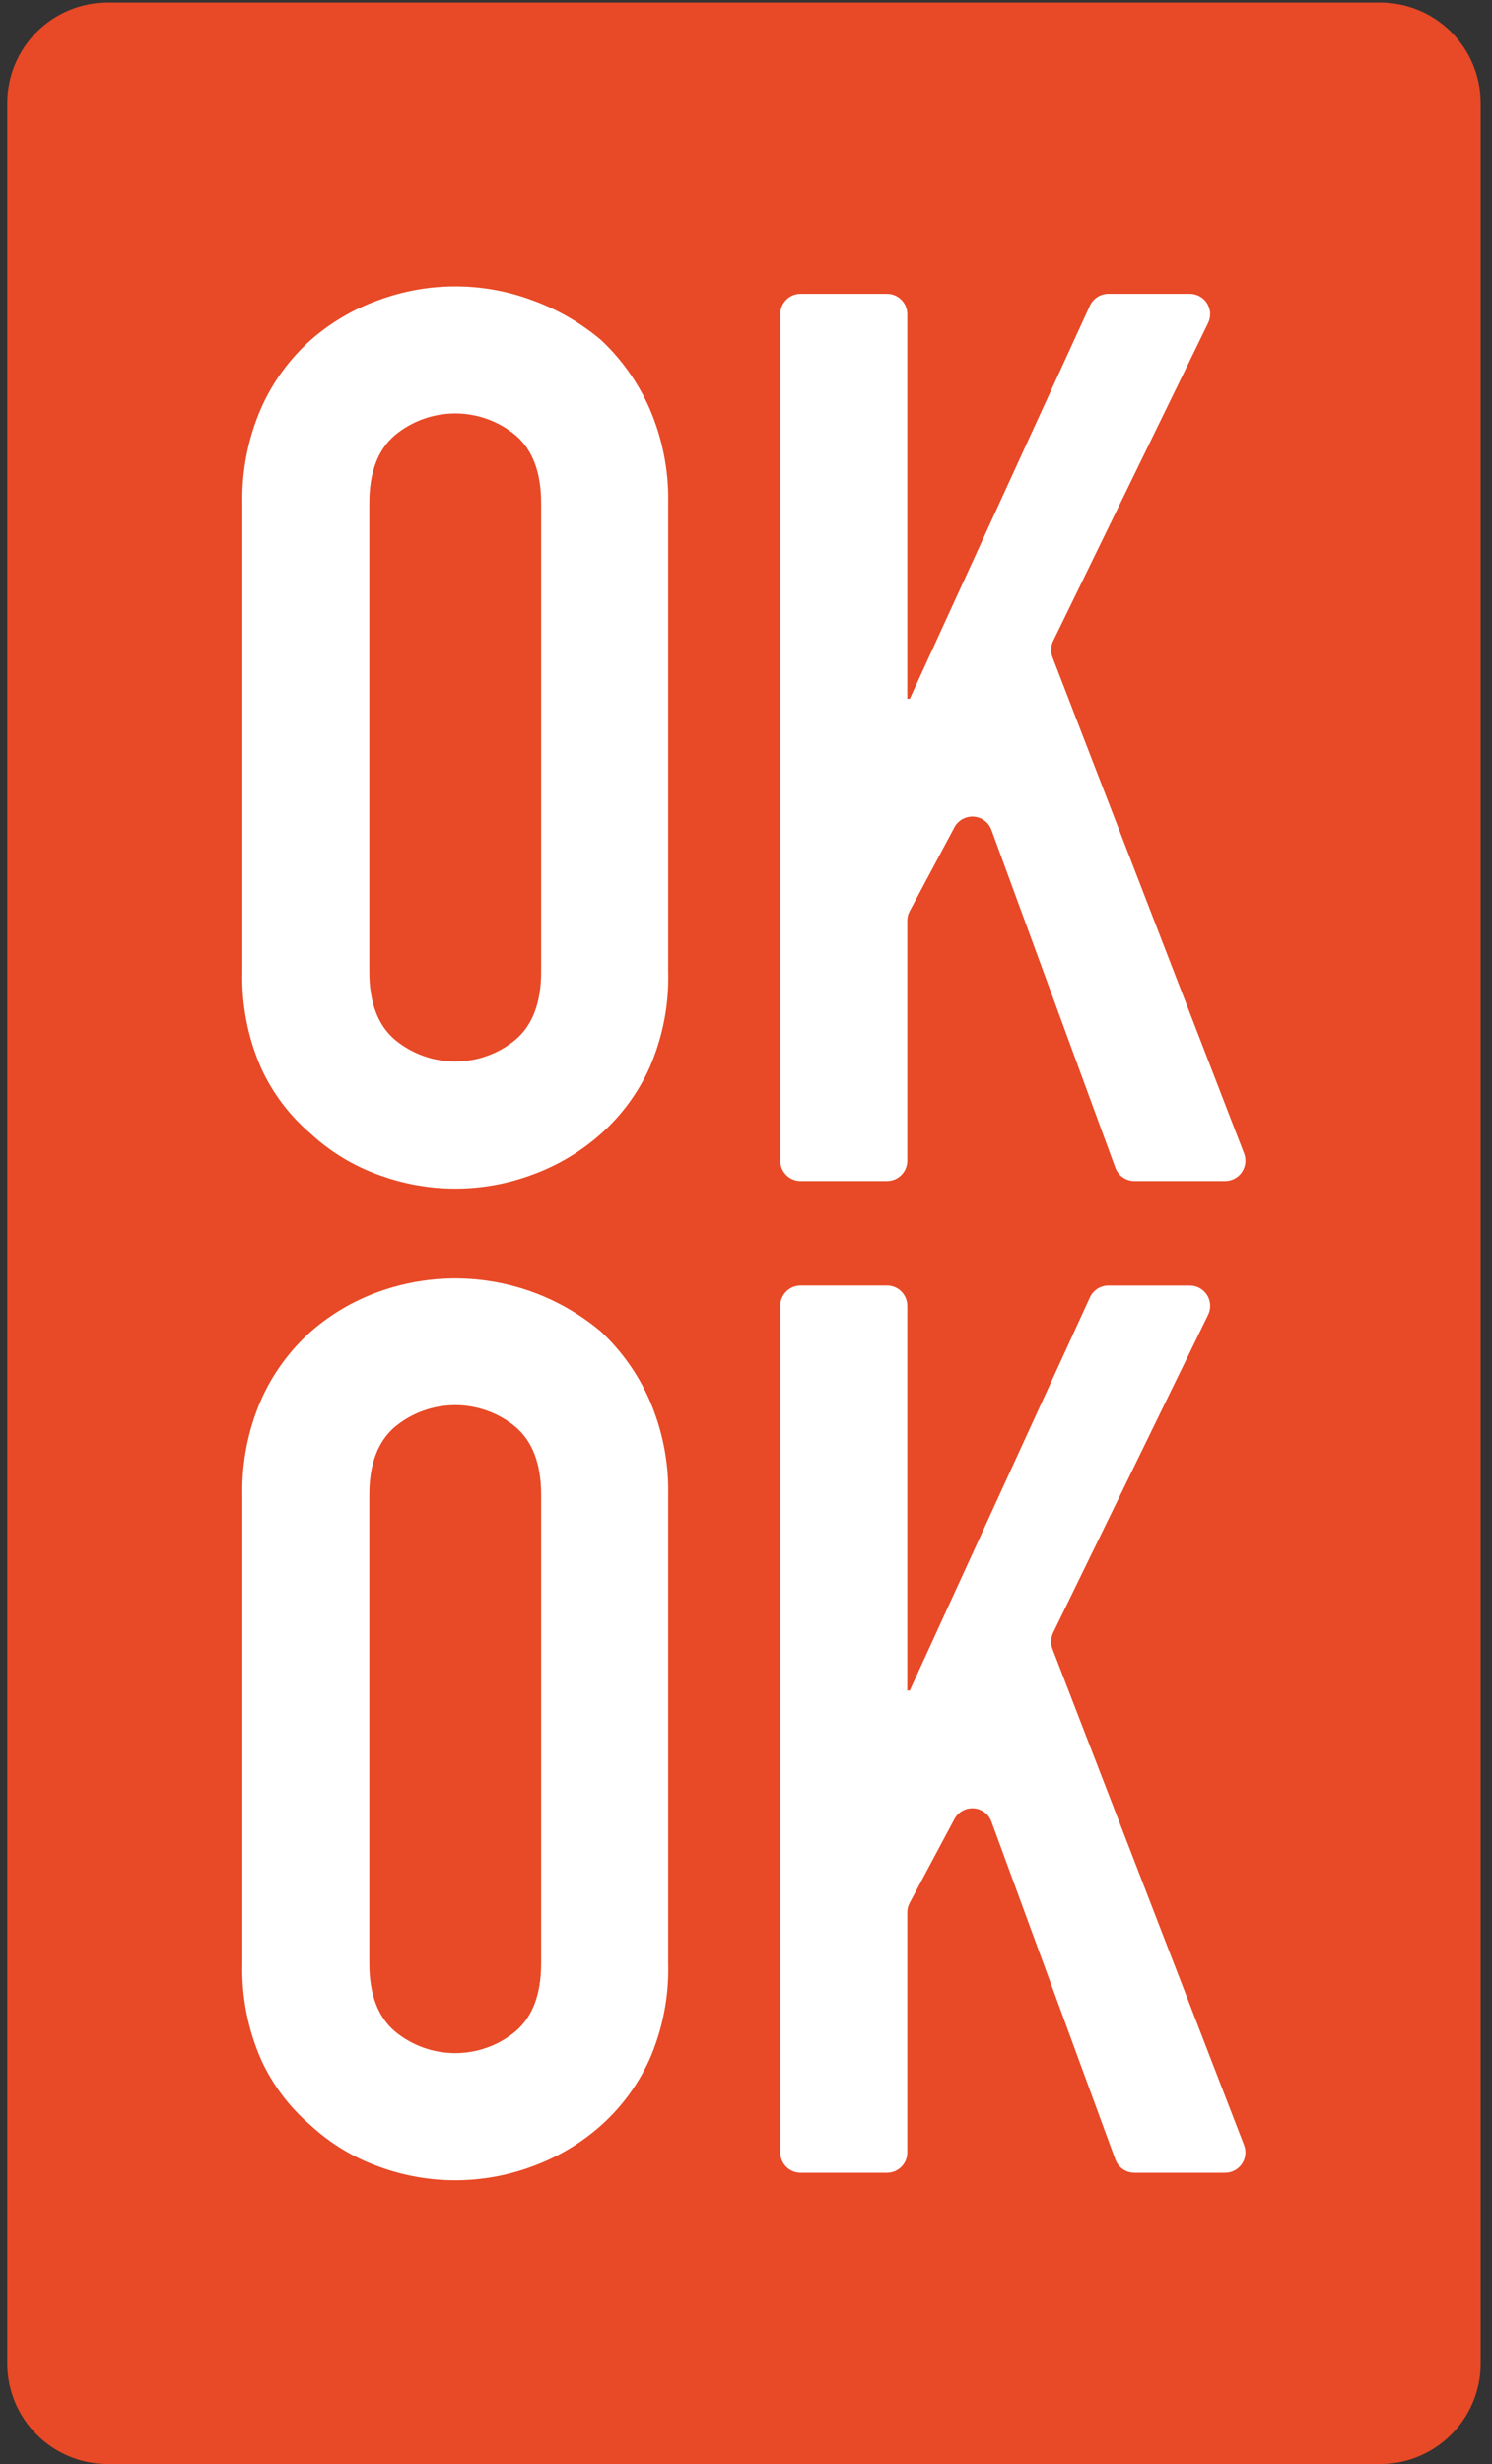 <svg width="103" height="170" viewBox="0 0 103 170" xmlns="http://www.w3.org/2000/svg"><rect x="0" y="0" width="103" height="170" fill="#333333" stroke="none"/><g fill="none"><path d="M95.272,0.175 L7.441,0.175 C5.599,0.175 3.833,0.906 2.531,2.207 C1.228,3.509 0.497,5.275 0.497,7.117 L0.497,163.054 C0.497,164.895 1.229,166.661 2.531,167.963 C3.833,169.264 5.599,169.995 7.441,169.995 L95.275,169.995 C99.109,169.995 102.218,166.888 102.218,163.054 L102.218,7.12 C102.218,5.278 101.487,3.511 100.184,2.208 C98.882,0.905 97.114,0.175 95.272,0.175 Z" fill="#E84926"/><path d="M.8 14.959C.756 12.714 1.196 10.485 2.09 8.425 2.886 6.621 4.059 5.009 5.53 3.697 6.905 2.494 8.495 1.562 10.216.947 13.628-.315 17.378-.315 20.79.947 22.531 1.574 24.146 2.505 25.562 3.698 26.988 5.03 28.128 6.639 28.913 8.426 29.807 10.486 30.247 12.715 30.202 14.96L30.202 47.286C30.264 49.561 29.823 51.821 28.913 53.906 28.127 55.644 26.985 57.197 25.562 58.466 24.166 59.707 22.546 60.669 20.79 61.303 17.378 62.566 13.627 62.566 10.216 61.303 8.479 60.682 6.886 59.717 5.53 58.466 4.062 57.217 2.887 55.661 2.09 53.906 1.179 51.821.739 49.561.8 47.286L.8 14.959ZM9.569 47.285C9.569 49.406 10.155 50.967 11.329 51.97 13.745 53.977 17.25 53.977 19.666 51.97 20.842 50.968 21.43 49.406 21.43 47.285L21.43 14.959C21.43 12.839 20.842 11.277 19.666 10.274 17.25 8.267 13.745 8.267 11.329 10.274 10.153 11.278 9.566 12.84 9.569 14.959L9.569 47.285ZM37.938 60.326 37.938 1.918C37.938 1.143 38.567.515 39.342.515L45.306.515C45.678.515 46.035.663 46.298.927 46.56 1.19 46.708 1.547 46.707 1.918L46.707 28.457 46.879 28.457 59.314 1.333C59.543.834 60.041.515 60.59.515L66.214.515C66.697.515 67.146.764 67.403 1.174 67.659 1.584 67.687 2.097 67.475 2.532L56.777 24.468C56.607 24.819 56.59 25.224 56.73 25.588L69.958 59.818C70.124 60.25 70.068 60.736 69.806 61.117 69.545 61.499 69.112 61.727 68.65 61.728L62.389 61.728C61.8 61.728 61.274 61.361 61.071 60.809L52.516 37.501C52.325 36.982 51.848 36.623 51.296 36.585 50.745 36.546 50.222 36.835 49.961 37.322L46.874 43.105C46.764 43.308 46.707 43.535 46.707 43.766L46.707 60.326C46.708 61.1 46.081 61.728 45.306 61.729L39.342 61.729C38.567 61.729 37.939 61.101 37.938 60.326L37.938 60.326ZM.8 83.375C.756 81.13 1.196 78.901 2.09 76.841 2.886 75.037 4.059 73.425 5.53 72.112 6.905 70.909 8.495 69.977 10.216 69.362 15.456 67.477 21.303 68.525 25.562 72.112 26.988 73.445 28.128 75.054 28.913 76.841 29.807 78.901 30.247 81.13 30.202 83.375L30.202 115.702C30.264 117.976 29.823 120.236 28.913 122.321 28.127 124.059 26.986 125.612 25.562 126.881 24.166 128.121 22.546 129.084 20.79 129.718 17.378 130.98 13.628 130.98 10.216 129.718 8.479 129.096 6.886 128.131 5.53 126.881 4.062 125.632 2.887 124.075 2.09 122.321 1.179 120.236.739 117.976.8 115.702L.8 83.375ZM9.569 115.702C9.569 117.823 10.155 119.384 11.329 120.386 13.745 122.393 17.25 122.393 19.666 120.386 20.842 119.384 21.43 117.823 21.43 115.702L21.43 83.375C21.43 81.256 20.842 79.694 19.666 78.69 17.249 76.684 13.746 76.684 11.329 78.69 10.153 79.694 9.566 81.255 9.569 83.375L9.569 115.702ZM37.938 128.742 37.938 70.334C37.939 69.56 38.567 68.932 39.342 68.931L45.306 68.931C46.081 68.932 46.708 69.56 46.707 70.334L46.707 96.873 46.879 96.873 59.314 69.753C59.543 69.254 60.041 68.934 60.59 68.934L66.214 68.934C66.698 68.934 67.147 69.183 67.404 69.594 67.66 70.004 67.687 70.518 67.475 70.953L56.777 92.887C56.607 93.238 56.59 93.644 56.73 94.007L69.958 128.238C70.124 128.669 70.067 129.155 69.806 129.536 69.544 129.917 69.112 130.145 68.65 130.146L62.389 130.146C61.8 130.146 61.274 129.779 61.071 129.226L52.516 105.918C52.326 105.399 51.848 105.04 51.296 105.001 50.744 104.963 50.221 105.252 49.961 105.74L46.874 111.522C46.765 111.726 46.707 111.953 46.707 112.183L46.707 128.743C46.708 129.115 46.56 129.472 46.298 129.735 46.035 129.998 45.678 130.146 45.306 130.146L39.342 130.146C38.969 130.146 38.612 129.998 38.349 129.735 38.086 129.471 37.938 129.114 37.938 128.742Z" transform="translate(15.927 19.755)" fill="#FFF"/></g></svg>